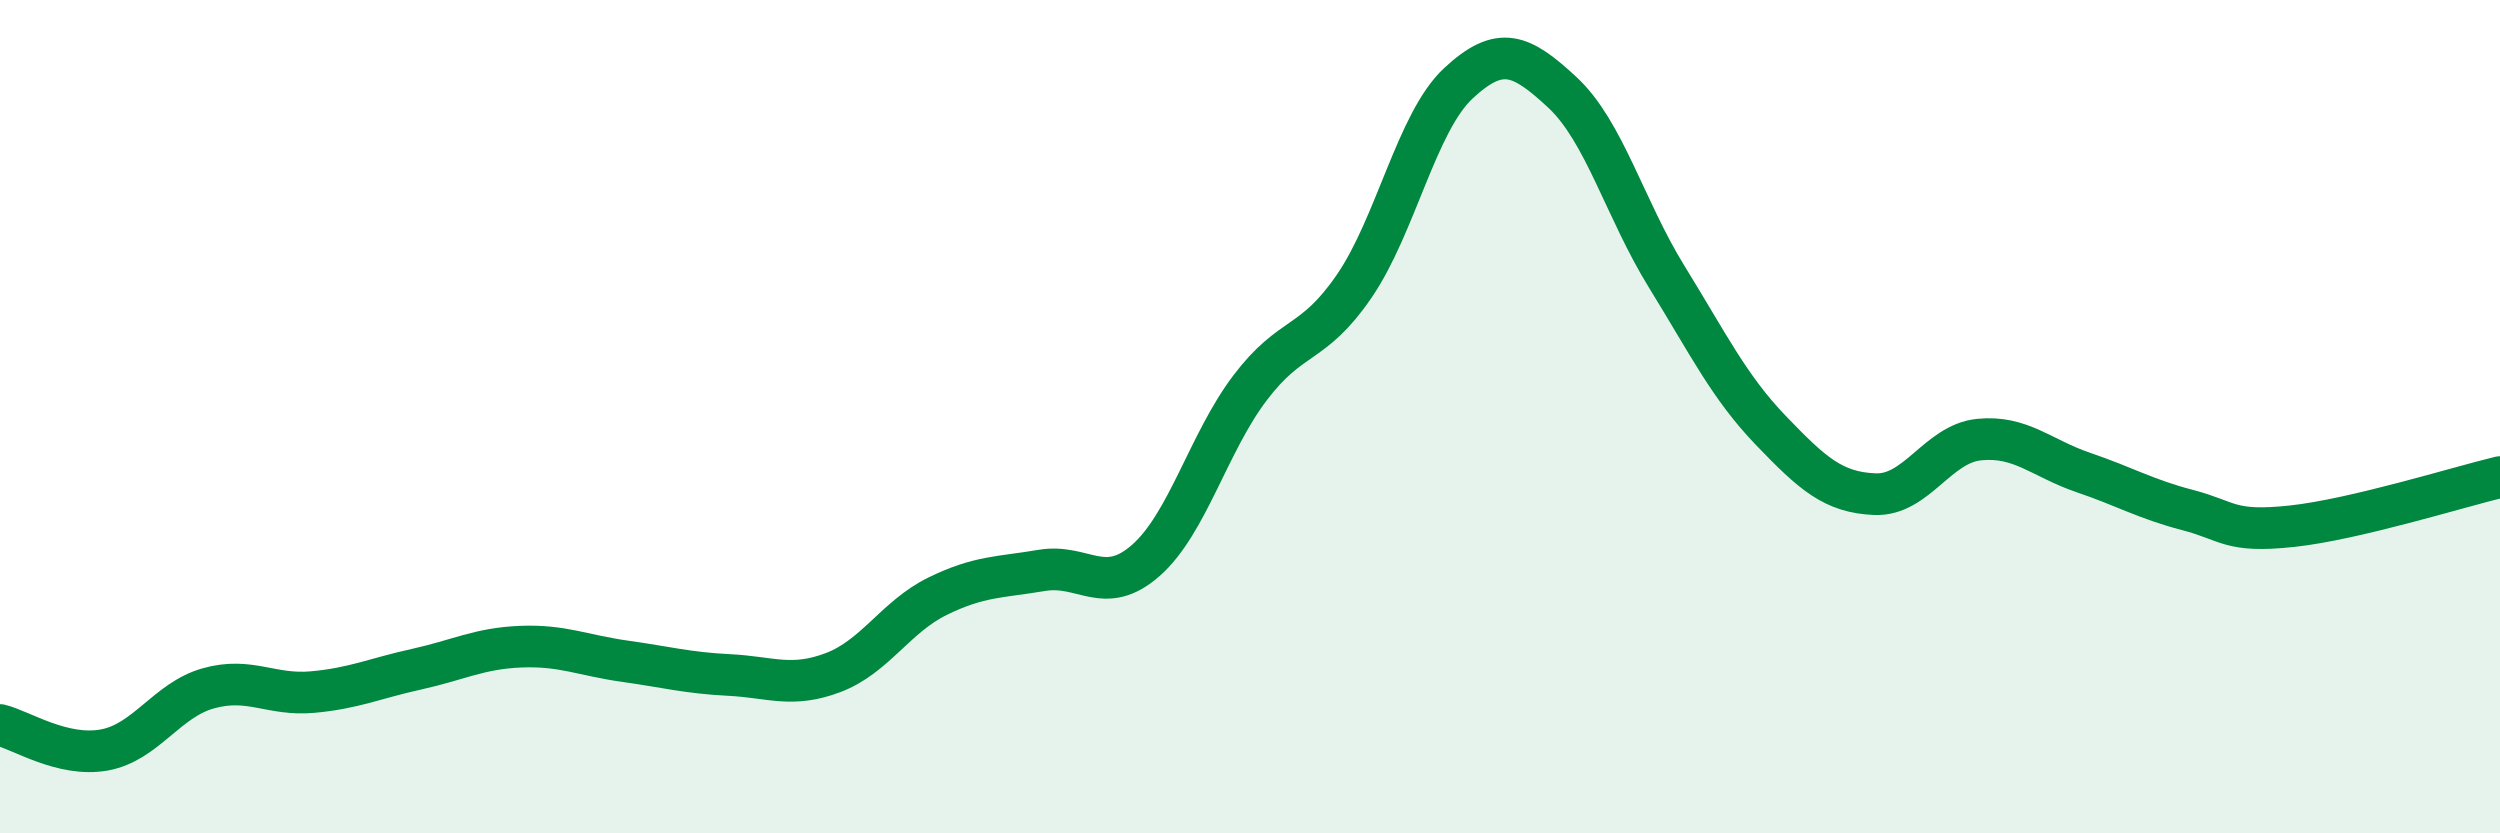 
    <svg width="60" height="20" viewBox="0 0 60 20" xmlns="http://www.w3.org/2000/svg">
      <path
        d="M 0,17.4 C 0.5,17.52 1.5,18.18 2.5,18 C 3.5,17.82 4,16.8 5,16.52 C 6,16.24 6.5,16.7 7.5,16.61 C 8.5,16.52 9,16.28 10,16.06 C 11,15.84 11.5,15.56 12.5,15.52 C 13.5,15.48 14,15.73 15,15.87 C 16,16.01 16.5,16.15 17.5,16.2 C 18.5,16.25 19,16.52 20,16.14 C 21,15.76 21.5,14.8 22.5,14.31 C 23.5,13.82 24,13.86 25,13.69 C 26,13.52 26.5,14.33 27.5,13.45 C 28.5,12.57 29,10.63 30,9.31 C 31,7.99 31.5,8.33 32.5,6.87 C 33.5,5.41 34,2.93 35,2 C 36,1.07 36.5,1.29 37.5,2.22 C 38.5,3.15 39,5.02 40,6.64 C 41,8.26 41.5,9.29 42.5,10.33 C 43.5,11.37 44,11.82 45,11.86 C 46,11.9 46.5,10.65 47.5,10.55 C 48.5,10.45 49,11 50,11.34 C 51,11.68 51.5,11.98 52.5,12.24 C 53.5,12.5 53.5,12.79 55,12.63 C 56.5,12.47 59,11.69 60,11.45L60 20L0 20Z"
        fill="#008740"
        opacity="0.1"
        stroke-linecap="round"
        stroke-linejoin="round"
      />
      <path
        d="M 0,17.4 C 0.5,17.52 1.5,18.18 2.5,18 C 3.5,17.82 4,16.8 5,16.52 C 6,16.24 6.5,16.7 7.5,16.61 C 8.5,16.52 9,16.28 10,16.06 C 11,15.84 11.5,15.56 12.5,15.52 C 13.5,15.48 14,15.73 15,15.87 C 16,16.01 16.5,16.15 17.5,16.2 C 18.5,16.25 19,16.52 20,16.14 C 21,15.76 21.5,14.8 22.5,14.31 C 23.5,13.82 24,13.86 25,13.69 C 26,13.52 26.5,14.33 27.5,13.45 C 28.5,12.57 29,10.63 30,9.31 C 31,7.99 31.5,8.33 32.5,6.87 C 33.5,5.41 34,2.93 35,2 C 36,1.07 36.5,1.29 37.5,2.22 C 38.5,3.15 39,5.02 40,6.64 C 41,8.26 41.5,9.29 42.5,10.33 C 43.5,11.37 44,11.82 45,11.86 C 46,11.9 46.5,10.65 47.5,10.55 C 48.5,10.45 49,11 50,11.34 C 51,11.68 51.5,11.98 52.5,12.24 C 53.5,12.5 53.5,12.79 55,12.63 C 56.5,12.47 59,11.69 60,11.45"
        stroke="#008740"
        stroke-width="1"
        fill="none"
        stroke-linecap="round"
        stroke-linejoin="round"
      />
    </svg>
  
